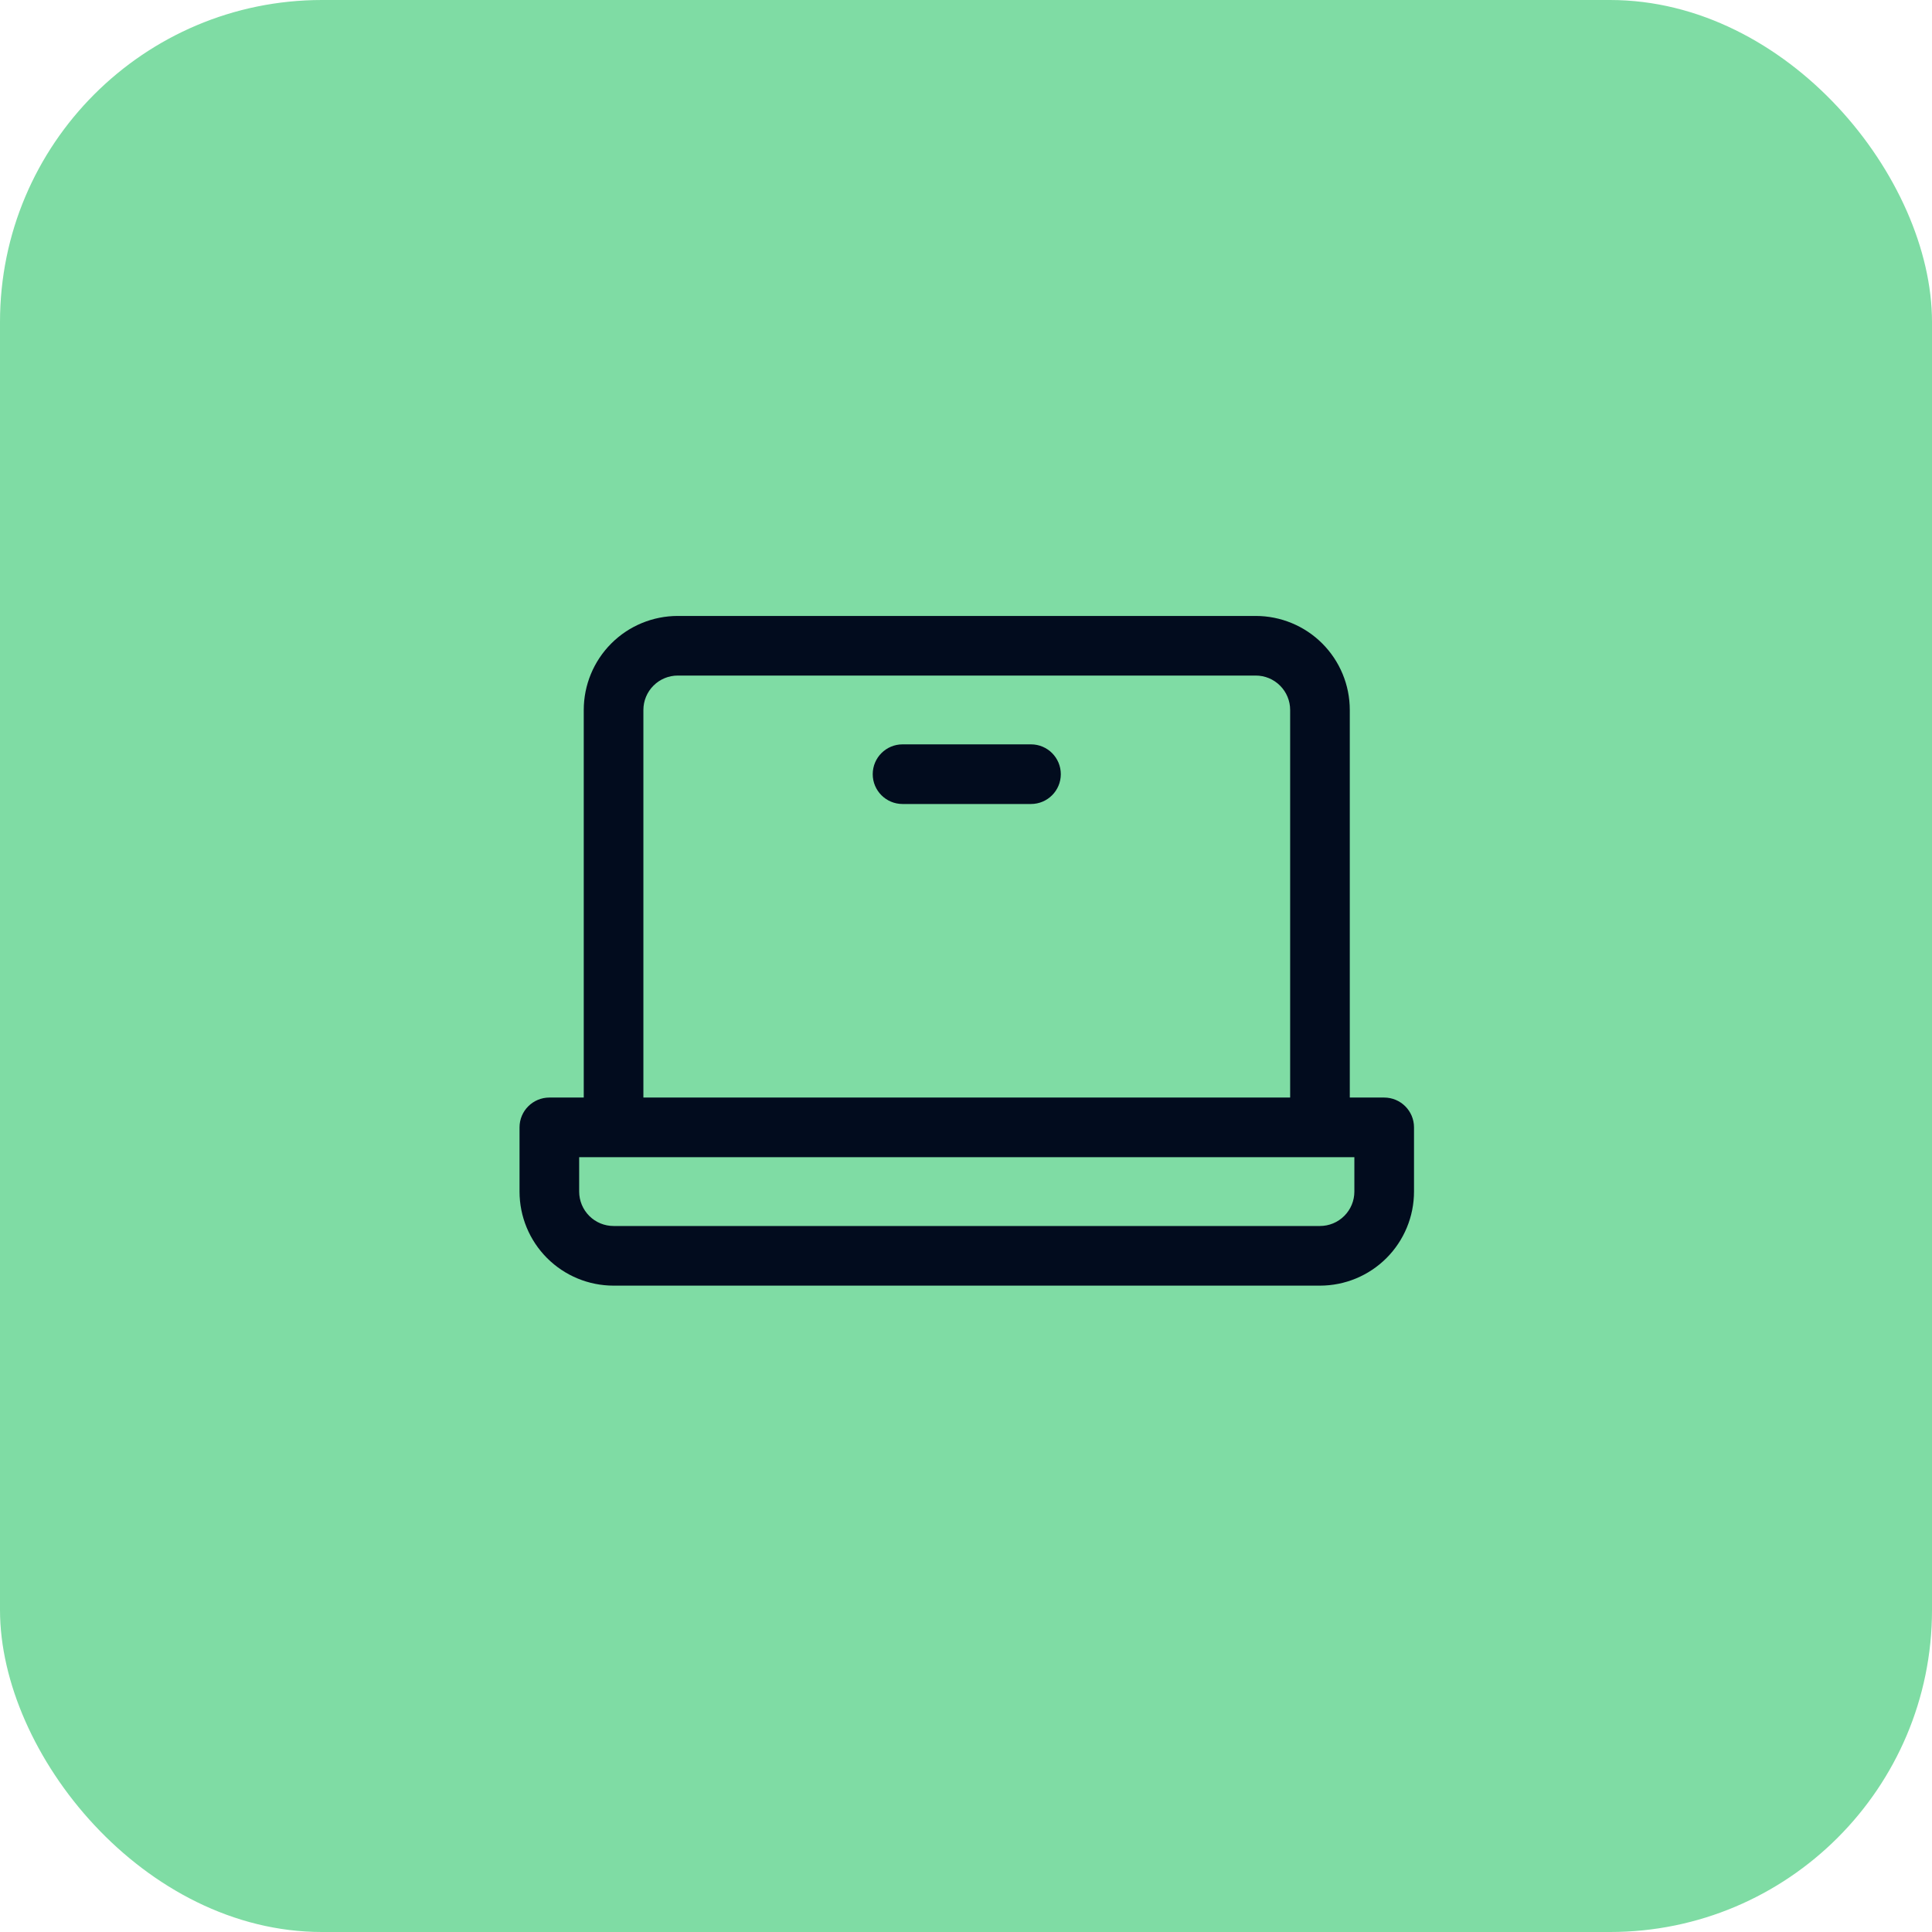 <svg xmlns="http://www.w3.org/2000/svg" width="54" height="54" viewBox="0 0 54 54" fill="none"><rect width="54" height="54" rx="9" fill="#7FDCA4"></rect><g clip-path="url(#clip0_144_538)"><g clip-path="url(#clip1_144_538)"><path fill-rule="evenodd" clip-rule="evenodd" d="M18.945 18.882C18.69 18.882 18.445 18.983 18.265 19.164C18.084 19.344 17.983 19.589 17.983 19.844V30.677H36.06V19.844C36.06 19.589 35.959 19.344 35.778 19.164C35.598 18.983 35.353 18.882 35.098 18.882H18.945ZM37.727 30.677V19.844C37.727 19.147 37.45 18.478 36.957 17.985C36.464 17.492 35.795 17.216 35.098 17.216H18.945C18.247 17.216 17.579 17.492 17.086 17.985C16.593 18.478 16.316 19.147 16.316 19.844V30.677H15.355C14.895 30.677 14.521 31.05 14.521 31.51V33.305C14.521 34.002 14.798 34.671 15.291 35.164C15.784 35.657 16.453 35.934 17.15 35.934H36.893C37.59 35.934 38.259 35.657 38.752 35.164C39.245 34.671 39.522 34.002 39.522 33.305V31.51C39.522 31.05 39.148 30.677 38.688 30.677H37.727ZM16.188 32.344V33.305C16.188 33.56 16.29 33.805 16.47 33.985C16.65 34.166 16.895 34.267 17.15 34.267H36.893C37.148 34.267 37.393 34.166 37.573 33.985C37.754 33.805 37.855 33.56 37.855 33.305V32.344H16.188ZM24.393 21.639C24.393 21.178 24.766 20.805 25.227 20.805H28.816C29.277 20.805 29.65 21.178 29.65 21.639C29.65 22.099 29.277 22.472 28.816 22.472H25.227C24.766 22.472 24.393 22.099 24.393 21.639Z" fill="#020C1E"></path></g></g><defs><clipPath id="clip0_144_538"><rect width="26" height="26" fill="white" transform="translate(14 14)"></rect></clipPath><clipPath id="clip1_144_538"><rect width="26" height="26" fill="white" transform="translate(14 14)"></rect></clipPath></defs></svg>